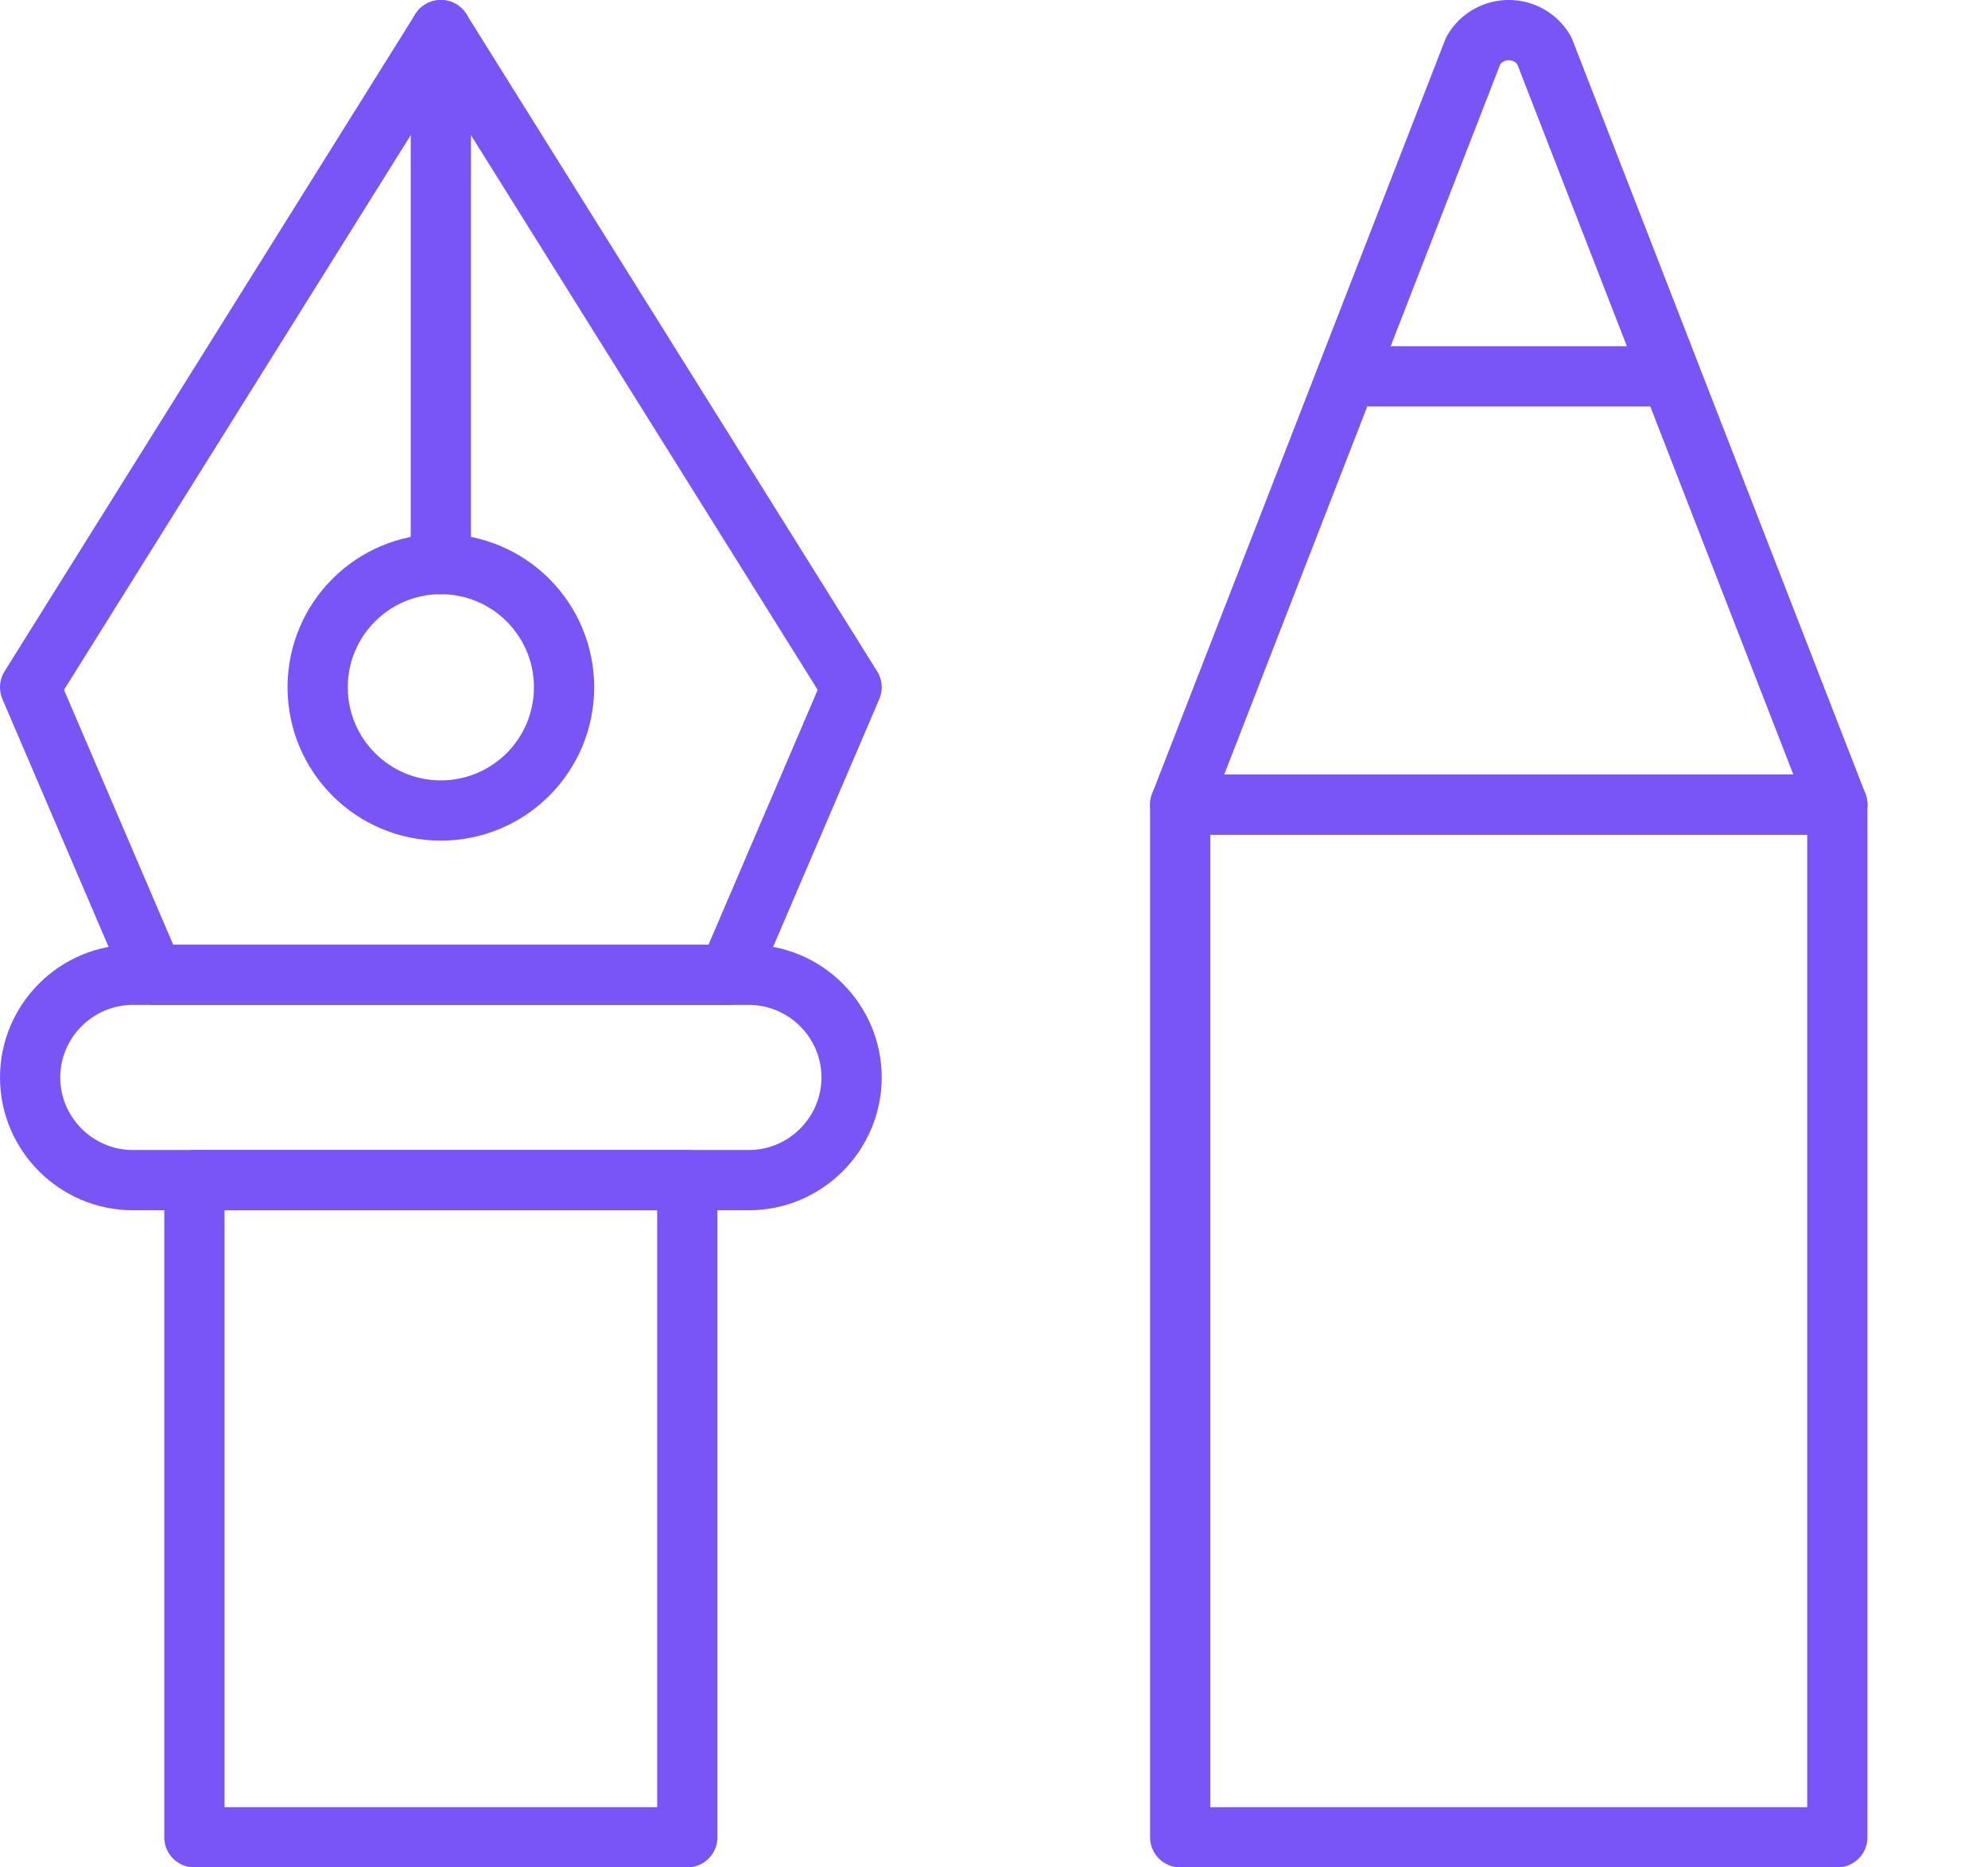 <svg xmlns="http://www.w3.org/2000/svg" width="33" height="31" viewBox="0 0 33 31"><g fill="none" fill-rule="evenodd" stroke-linecap="round" stroke-linejoin="round"><polygon stroke="#7954F6" points="19.591 30.5 30.499 30.5 30.499 13.357 19.591 13.357"></polygon><path stroke="#7954F6" d="M24.455.841 19.591 13.357 30.499 13.357 25.635.841C25.373.386 24.717.386 24.455.841ZM22.448 6.247 27.642 6.247 22.448 6.247Z"></path><polygon stroke="#7954F6" points="12.091 16.182 14.136 11.409 7.318 .5 .5 11.409 2.545 16.182"></polygon><polygon stroke="#7954F6" points="3.227 30.5 11.409 30.5 11.409 19.591 3.227 19.591"></polygon><path stroke="#7954F6" d="M9.363,11.409 C9.363,12.539 8.448,13.455 7.318,13.455 C6.188,13.455 5.273,12.539 5.273,11.409 C5.273,10.279 6.188,9.364 7.318,9.364 C8.448,9.364 9.363,10.279 9.363,11.409 Z"></path><line x1="7.318" x2="7.318" y1="9.364" y2=".5" stroke="#7954F6"></line><path stroke="#7954F6" d="M12.432,19.591 L2.205,19.591 C1.267,19.591 0.5,18.824 0.5,17.886 C0.5,16.949 1.267,16.182 2.205,16.182 L12.432,16.182 C13.369,16.182 14.136,16.949 14.136,17.886 C14.136,18.824 13.369,19.591 12.432,19.591 Z"></path></g></svg>